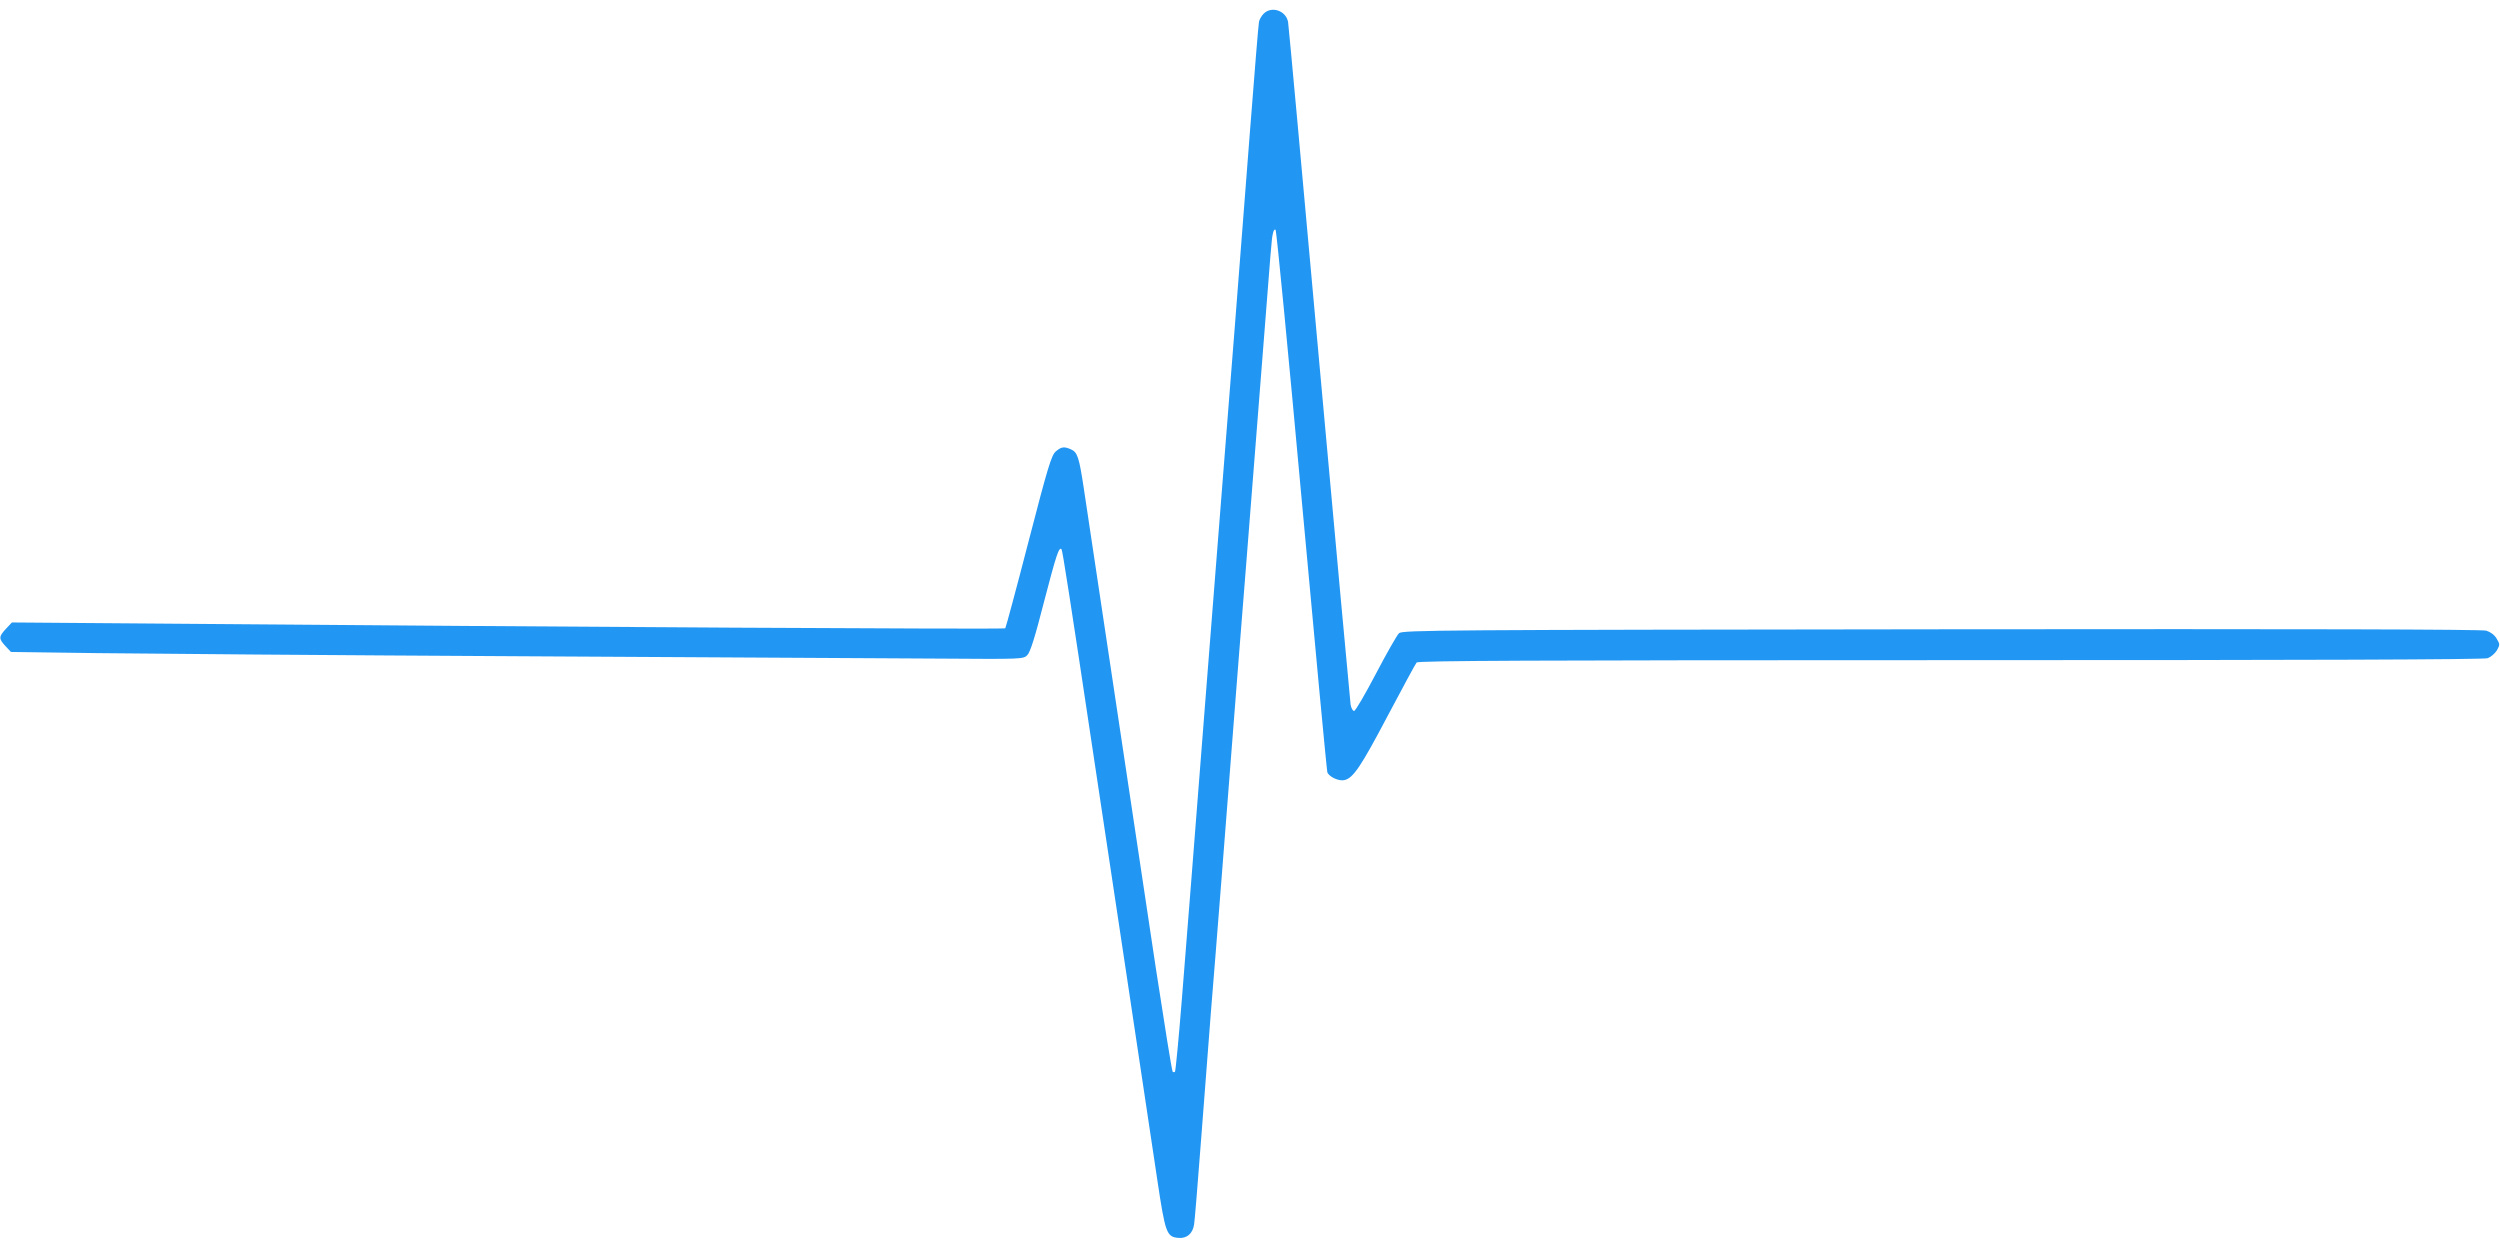 <?xml version="1.0" standalone="no"?>
<!DOCTYPE svg PUBLIC "-//W3C//DTD SVG 20010904//EN"
 "http://www.w3.org/TR/2001/REC-SVG-20010904/DTD/svg10.dtd">
<svg version="1.0" xmlns="http://www.w3.org/2000/svg"
 width="1280pt" height="640pt" viewBox="0 0 1280 640"
 preserveAspectRatio="xMidYMid meet">
<g transform="translate(0,640) scale(0.1,-0.1)"
fill="#2196f3" stroke="none">
<path d="M6470 6330 c-11 -11 -22 -30 -24 -42 -3 -13 -23 -264 -46 -558 -39
-506 -116 -1497 -160 -2045 -11 -137 -42 -538 -70 -890 -28 -352 -59 -755 -70
-895 -11 -140 -33 -418 -49 -618 -16 -200 -32 -366 -35 -369 -3 -4 -9 -3 -12
0 -4 4 -42 242 -86 529 -172 1149 -350 2330 -369 2458 -24 158 -32 184 -65
199 -36 16 -50 14 -79 -11 -22 -20 -40 -79 -139 -461 -62 -240 -116 -440 -119
-444 -6 -6 -2274 7 -4309 24 l-777 6 -31 -33 c-37 -40 -37 -50 -2 -88 l28 -30
444 -6 c245 -3 1219 -11 2165 -16 946 -5 1912 -11 2147 -12 421 -3 428 -3 448
18 15 15 39 91 86 275 62 238 76 281 89 267 5 -5 45 -261 165 -1063 27 -181
104 -690 170 -1130 66 -440 136 -908 156 -1040 40 -267 47 -288 107 -293 44
-4 74 22 81 70 3 18 19 215 36 438 17 223 40 515 50 650 11 135 36 445 55 690
87 1118 106 1361 125 1595 11 138 42 538 70 890 63 806 60 775 67 808 3 17 9
25 14 20 5 -5 65 -628 134 -1385 69 -757 128 -1383 131 -1392 9 -24 60 -47 88
-40 45 11 84 69 221 329 76 143 142 266 148 273 7 9 566 12 2732 12 1839 0
2732 3 2752 10 16 6 37 24 47 40 16 29 16 31 -1 60 -11 19 -31 34 -53 41 -23
7 -941 9 -2791 7 -2573 -3 -2758 -4 -2776 -20 -10 -9 -63 -102 -118 -207 -55
-105 -105 -191 -112 -191 -7 0 -15 15 -18 33 -2 17 -75 804 -160 1747 -85 943
-157 1729 -160 1747 -10 58 -84 84 -125 43z"/>
</g>
</svg>
